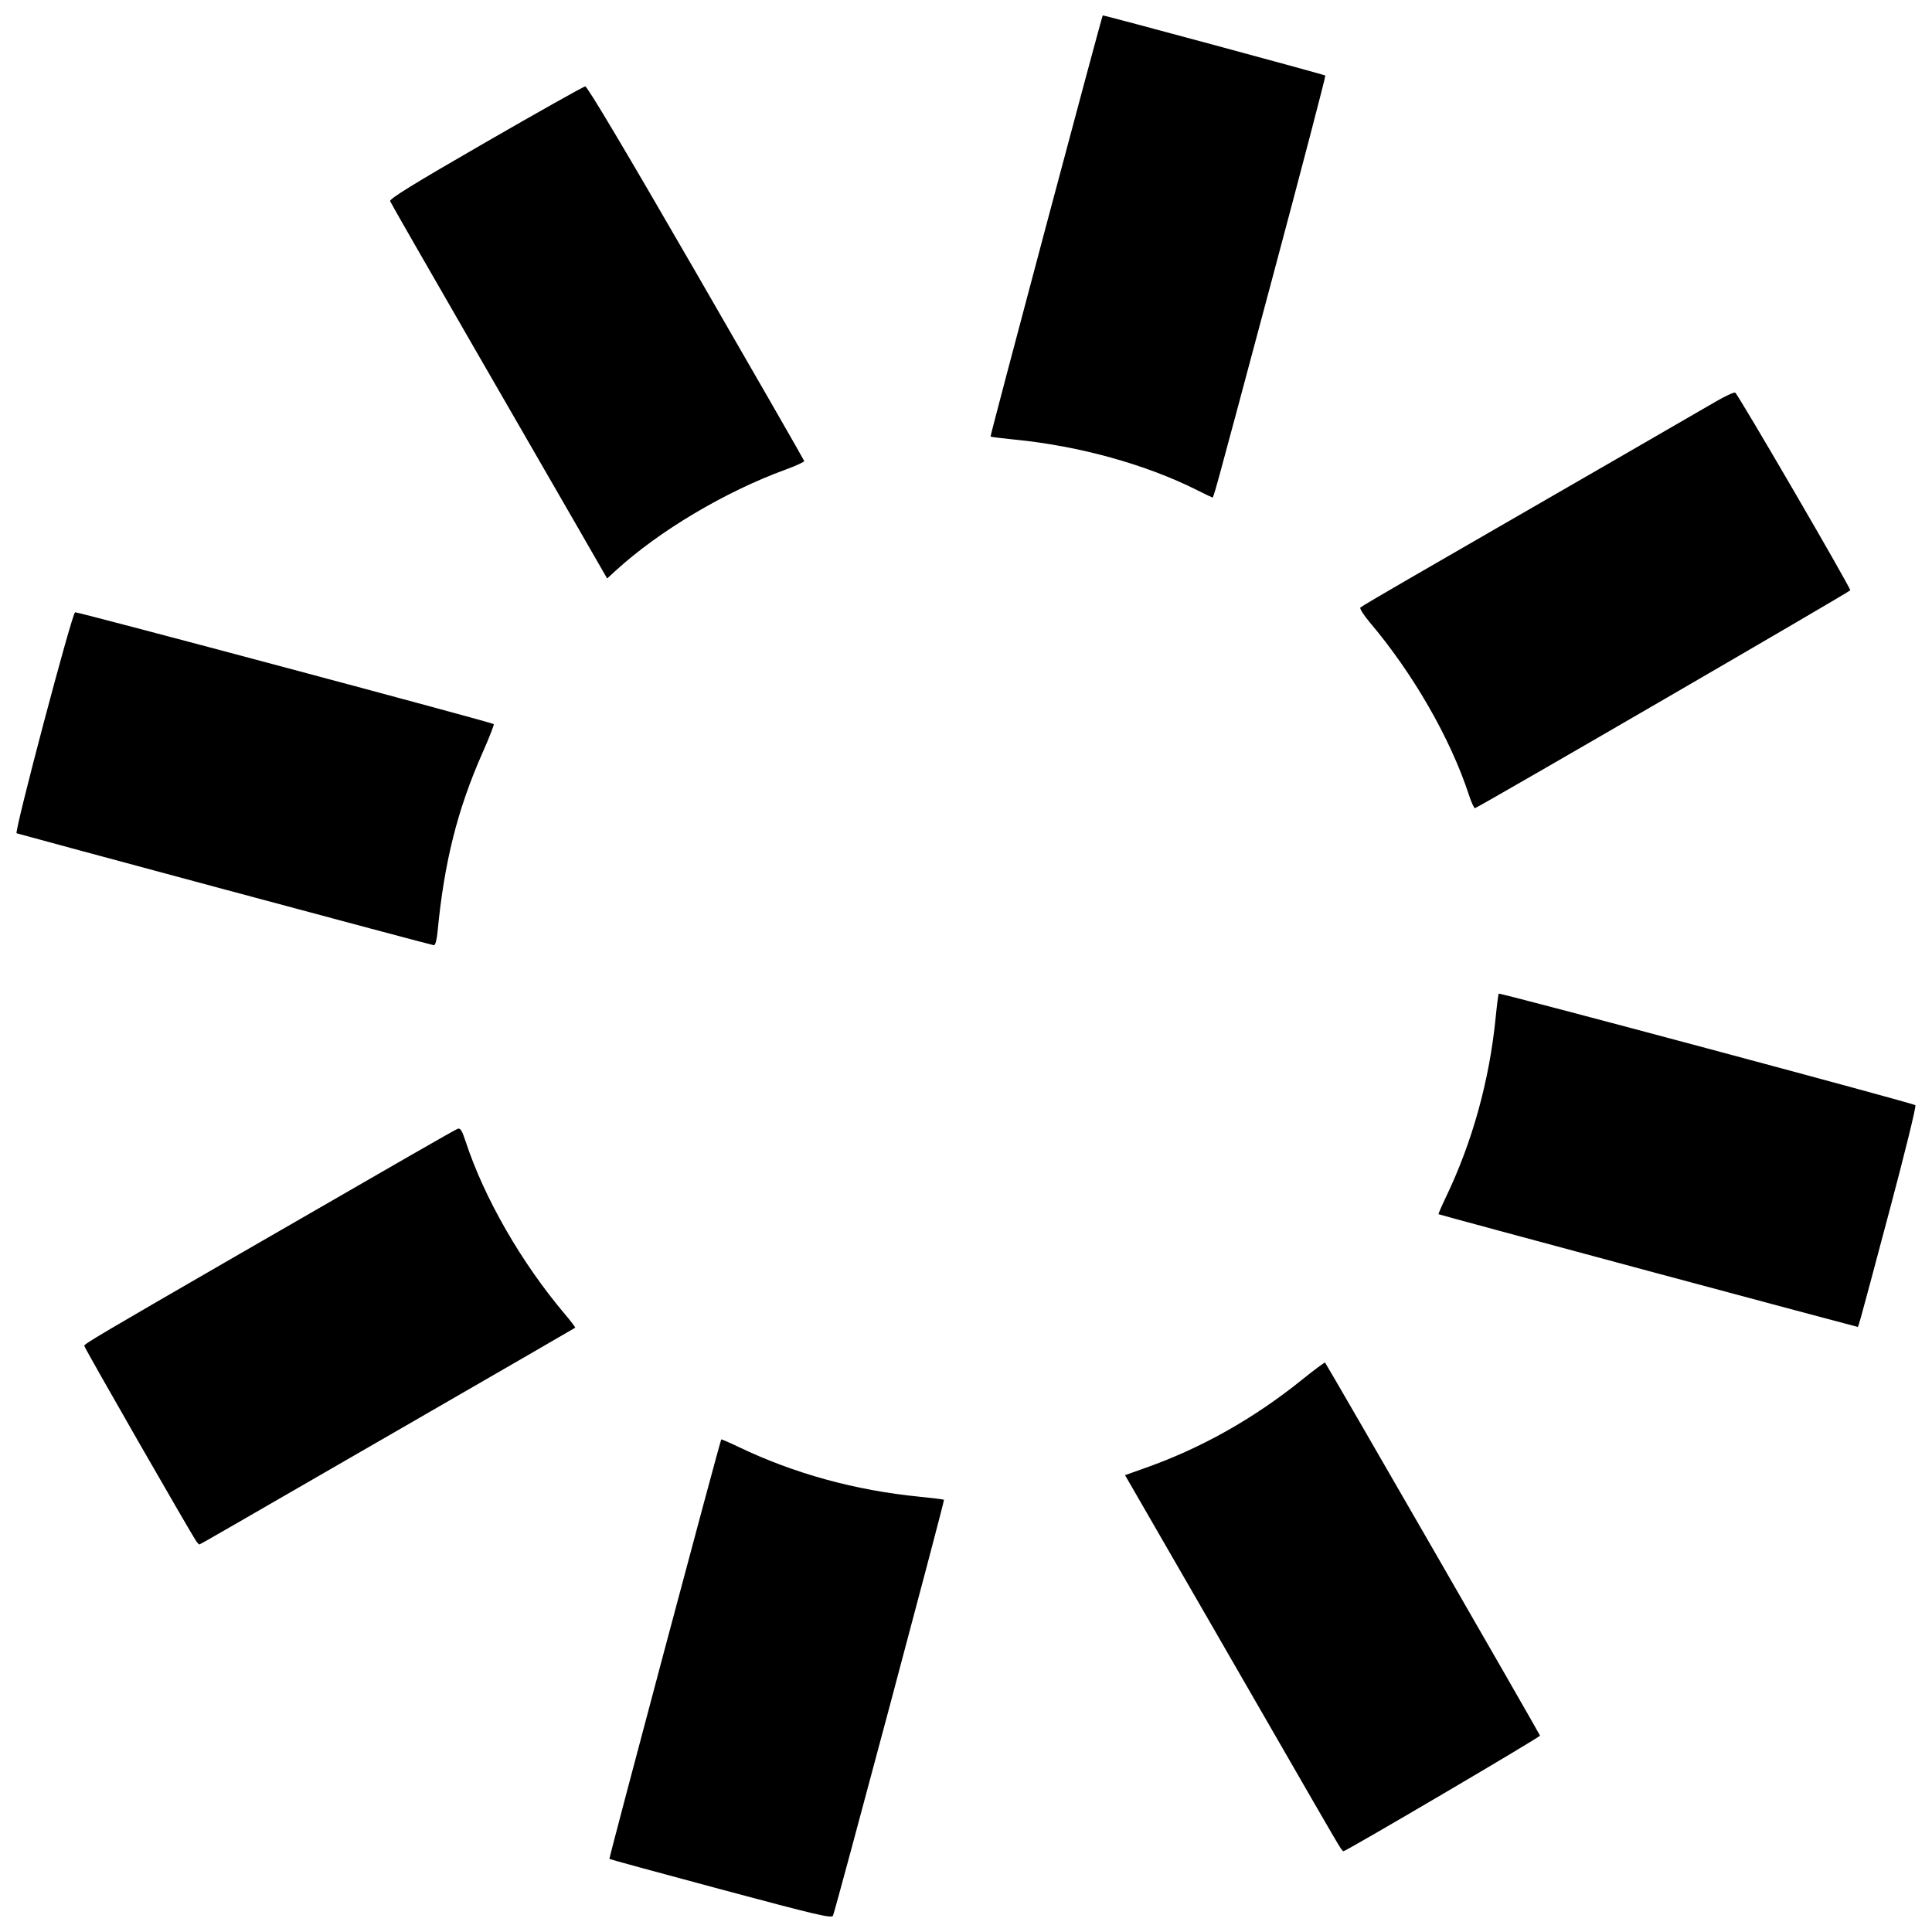 <?xml version="1.0" encoding="UTF-8"?>
<!-- Uploaded to: SVG Repo, www.svgrepo.com, Generator: SVG Repo Mixer Tools -->
<svg width="800px" height="800px" version="1.1" viewBox="144 144 512 512" xmlns="http://www.w3.org/2000/svg">
 <defs>
  <clipPath id="a">
   <path d="m148.09 148.09h503.81v503.81h-503.81z"/>
  </clipPath>
 </defs>
 <g clip-path="url(#a)">
  <path d="m335.02 644.69c-16.133-4.324-29.414-7.949-29.52-8.055-0.176-0.176 29.336-110.86 29.641-111.17 0.078-0.078 2.109 0.801 4.512 1.953 14.793 7.094 30.984 11.551 48.023 13.227 3.465 0.34 6.387 0.707 6.492 0.812 0.215 0.215-28.773 108.82-29.418 110.22-0.352 0.758-4.316-0.176-29.734-6.992zm164.34-10.777c-0.297-0.379-3.523-5.879-7.168-12.223-3.644-6.344-16.395-28.461-28.336-49.148l-21.711-37.613 5.602-1.992c14.746-5.246 28.512-13.004 41.234-23.242 3.281-2.641 6.059-4.711 6.172-4.598 0.41 0.41 56.867 98.379 56.969 98.863 0.078 0.371-51.387 30.637-52.098 30.637-0.066 0-0.367-0.309-0.668-0.688zm-303.23-81.301c-1.082-1.375-29.809-51.461-29.809-51.969 0-0.496 4.559-3.191 41.199-24.352 43.648-25.207 56.938-32.832 57.762-33.145 0.723-0.273 1.148 0.406 2.133 3.402 4.918 14.965 14.758 32.082 26.258 45.676 1.617 1.91 2.856 3.551 2.754 3.641-0.102 0.09-18.727 10.863-41.387 23.938-22.66 13.074-44.984 25.957-49.613 28.633-4.625 2.676-8.488 4.863-8.586 4.863-0.094 0-0.418-0.309-0.715-0.688zm384.42-71.879c-30.352-8.148-55.246-14.879-55.324-14.957s0.801-2.109 1.953-4.512c7.043-14.691 11.543-30.965 13.199-47.723 0.324-3.297 0.691-6.094 0.809-6.215 0.297-0.297 109.8 29.02 110.41 29.559 0.27 0.238-2.836 12.875-7.039 28.621-8.898 33.359-7.992 30.121-8.453 30.082-0.207-0.02-25.207-6.703-55.559-14.852zm-376.88-100.98c-30.062-8.082-54.934-14.801-55.266-14.926-0.688-0.262 14.668-58.293 15.496-58.57 0.543-0.18 110.5 29.188 110.95 29.633 0.148 0.148-1.195 3.578-2.984 7.621-6.629 14.984-10.145 28.957-11.898 47.316-0.219 2.305-0.598 3.691-0.996 3.664-0.355-0.023-25.238-6.656-55.305-14.742zm329.59-25.156c-4.914-14.957-14.758-32.078-26.262-45.676-1.621-1.918-2.738-3.688-2.481-3.93 0.258-0.246 5.91-3.586 12.555-7.422 6.648-3.836 16.906-9.762 22.797-13.164 5.891-3.402 20.477-11.82 32.41-18.703 11.934-6.883 23.77-13.727 26.301-15.211s4.902-2.582 5.266-2.441c0.66 0.254 30.52 51.551 30.496 52.383-0.012 0.336-97.633 57.012-99.445 57.734-0.227 0.09-0.965-1.516-1.641-3.57zm-236.02-70.617c-4.215-7.328-17.09-29.641-28.605-49.582s-21.078-36.629-21.246-37.082c-0.23-0.617 6.125-4.535 25.293-15.59 14.078-8.121 25.965-14.797 26.414-14.832 0.531-0.043 10.816 17.242 29.375 49.375 15.707 27.191 28.602 49.645 28.652 49.891 0.051 0.246-2.133 1.262-4.852 2.254-16.094 5.871-33.637 16.297-45.109 26.816l-2.262 2.074-7.664-13.324zm164.08-10.051c-13.543-6.824-31.242-11.742-48.324-13.422-3.465-0.34-6.387-0.707-6.492-0.812-0.164-0.164 29.48-111.42 29.734-111.61 0.176-0.129 58.746 15.691 58.988 15.934 0.137 0.137-6.215 24.434-14.121 53.992-16.316 61.008-15.457 57.883-15.891 57.789-0.18-0.039-1.934-0.883-3.894-1.871z"/>
 </g>
</svg>
